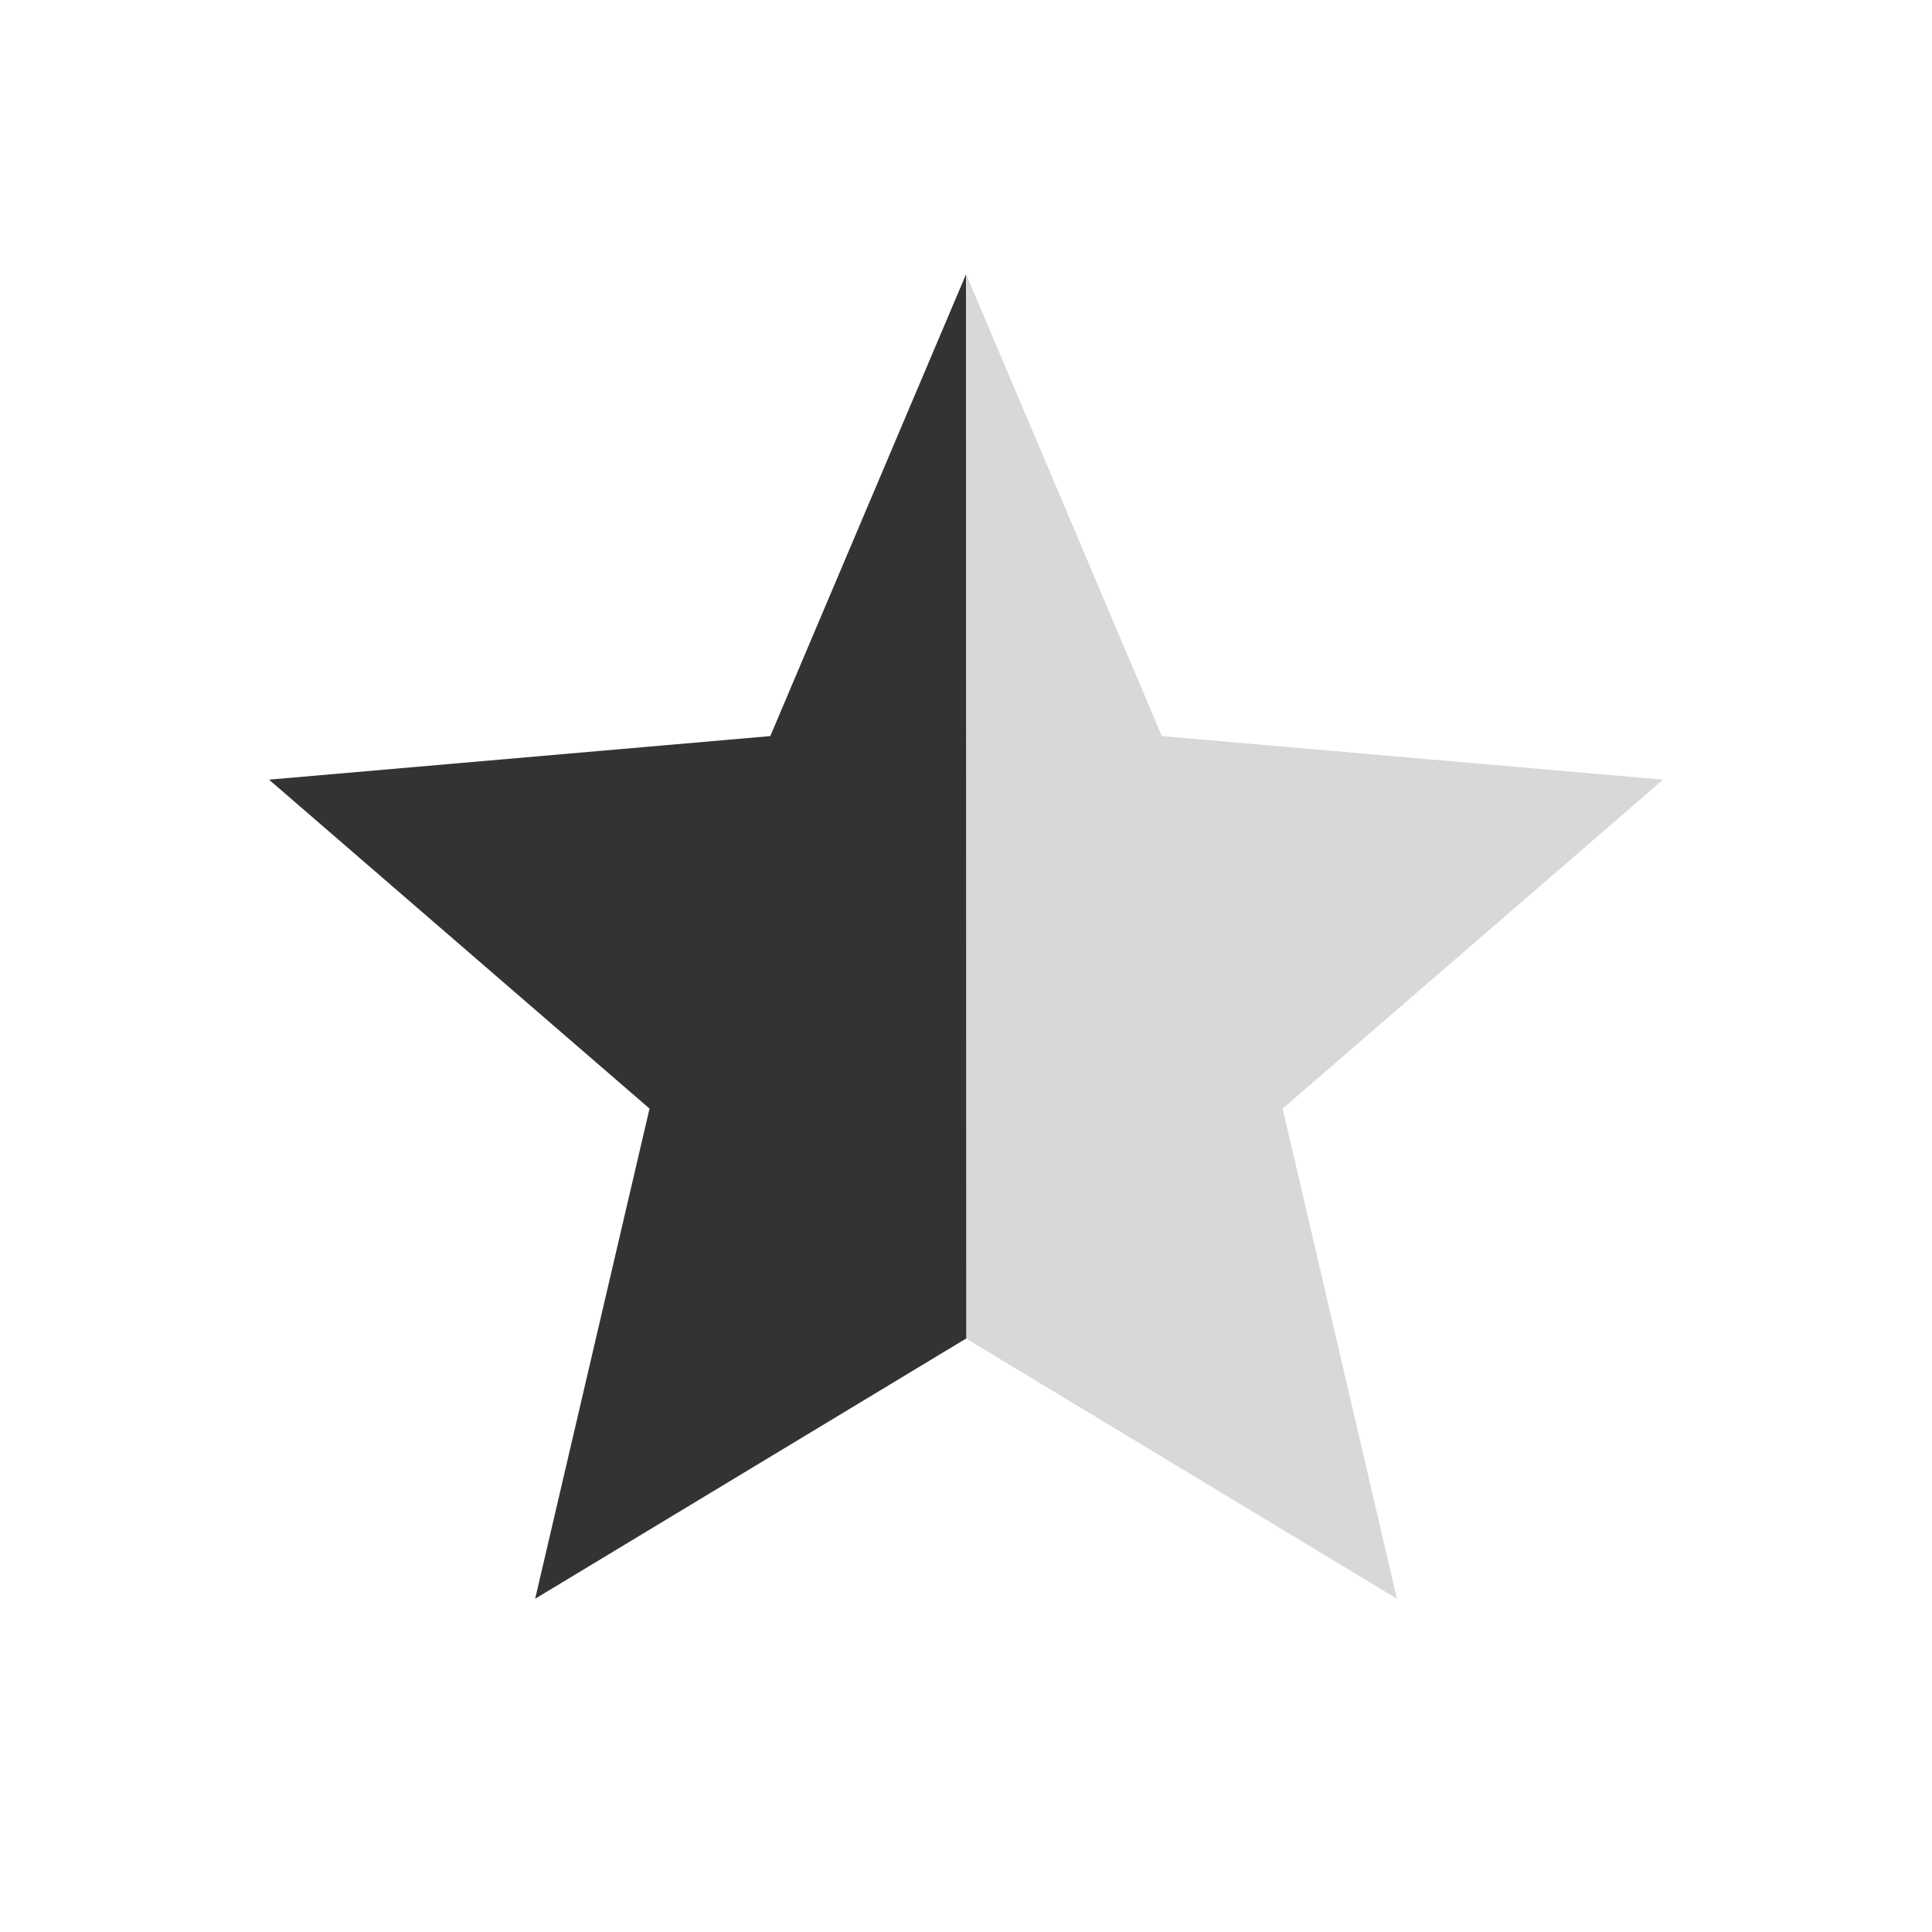 <svg width="20" height="20" viewBox="0 0 20 20" fill="none" xmlns="http://www.w3.org/2000/svg">
<path d="M13.278 11.476L14.461 16.55L10 13.856L10.002 2.84L12.027 7.62L17.216 8.071L13.278 11.476Z" fill="#D8D8D8"/>
<path d="M6.724 11.476L5.54 16.55L10.002 13.856L10 2.84L7.974 7.62L2.785 8.071L6.724 11.476Z" fill="#333333"/>
</svg>
